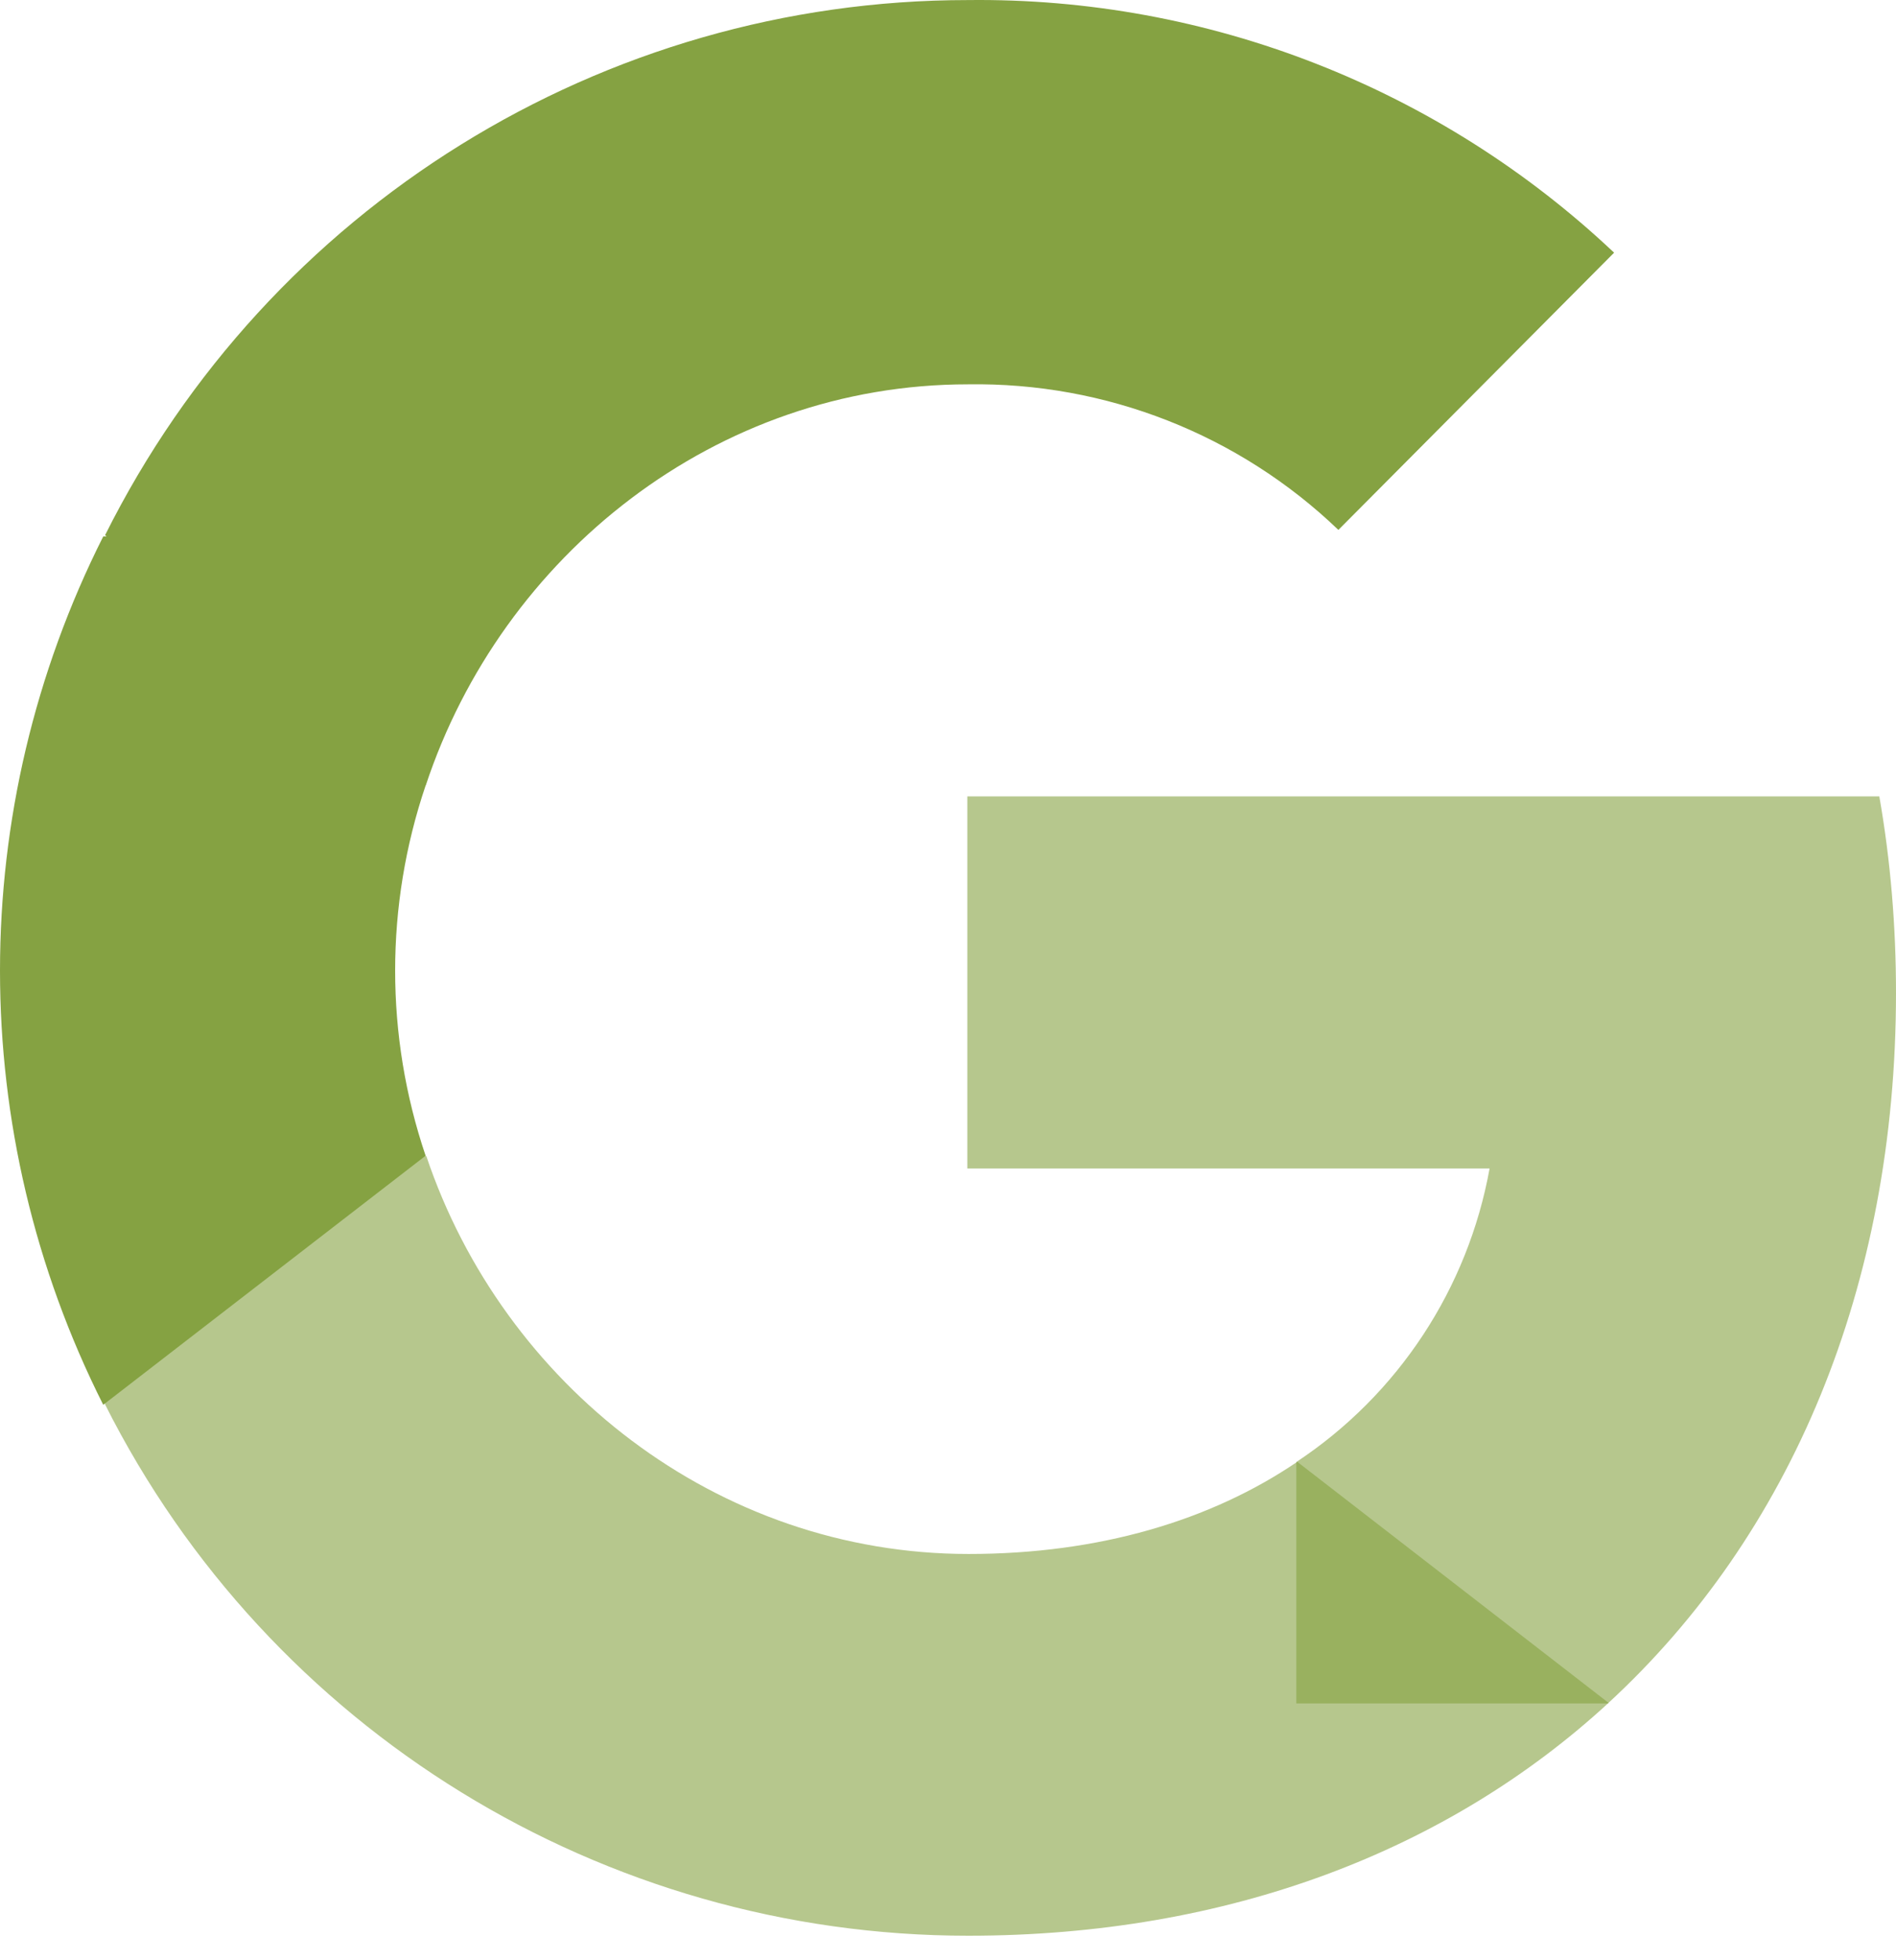 <svg width="60" height="62" viewBox="0 0 60 62" fill="none" xmlns="http://www.w3.org/2000/svg">
<path d="M60 31.399C60 29.321 59.831 27.233 59.472 25.189H30.612V36.957H47.139C46.453 40.752 44.249 44.109 41.023 46.242V53.877H50.882C56.672 48.555 60 40.696 60 31.399Z" fill="#85A242" fill-opacity="0.6"/>
<path d="M30.641 61.224C38.885 61.224 45.838 58.523 50.904 53.859L41.053 46.235C38.312 48.096 34.774 49.15 30.652 49.15C22.677 49.15 15.915 43.78 13.489 36.56H3.324V44.419C8.513 54.722 19.083 61.224 30.641 61.224Z" fill="#85A242" fill-opacity="0.6"/>
<path d="M13.469 36.554C12.183 32.756 12.183 28.643 13.469 24.845V16.968H3.267C-1.089 25.609 -1.089 35.79 3.267 44.432L13.469 36.554Z" fill="#85A242"/>
<path d="M30.631 12.156C34.988 12.088 39.199 13.736 42.354 16.76L51.079 7.992C45.554 2.778 38.222 -0.088 30.631 0.002C19.077 0.002 8.511 6.547 3.324 16.929L13.474 24.84C15.888 17.561 22.659 12.156 30.631 12.156Z" fill="#85A242"/>
</svg>
